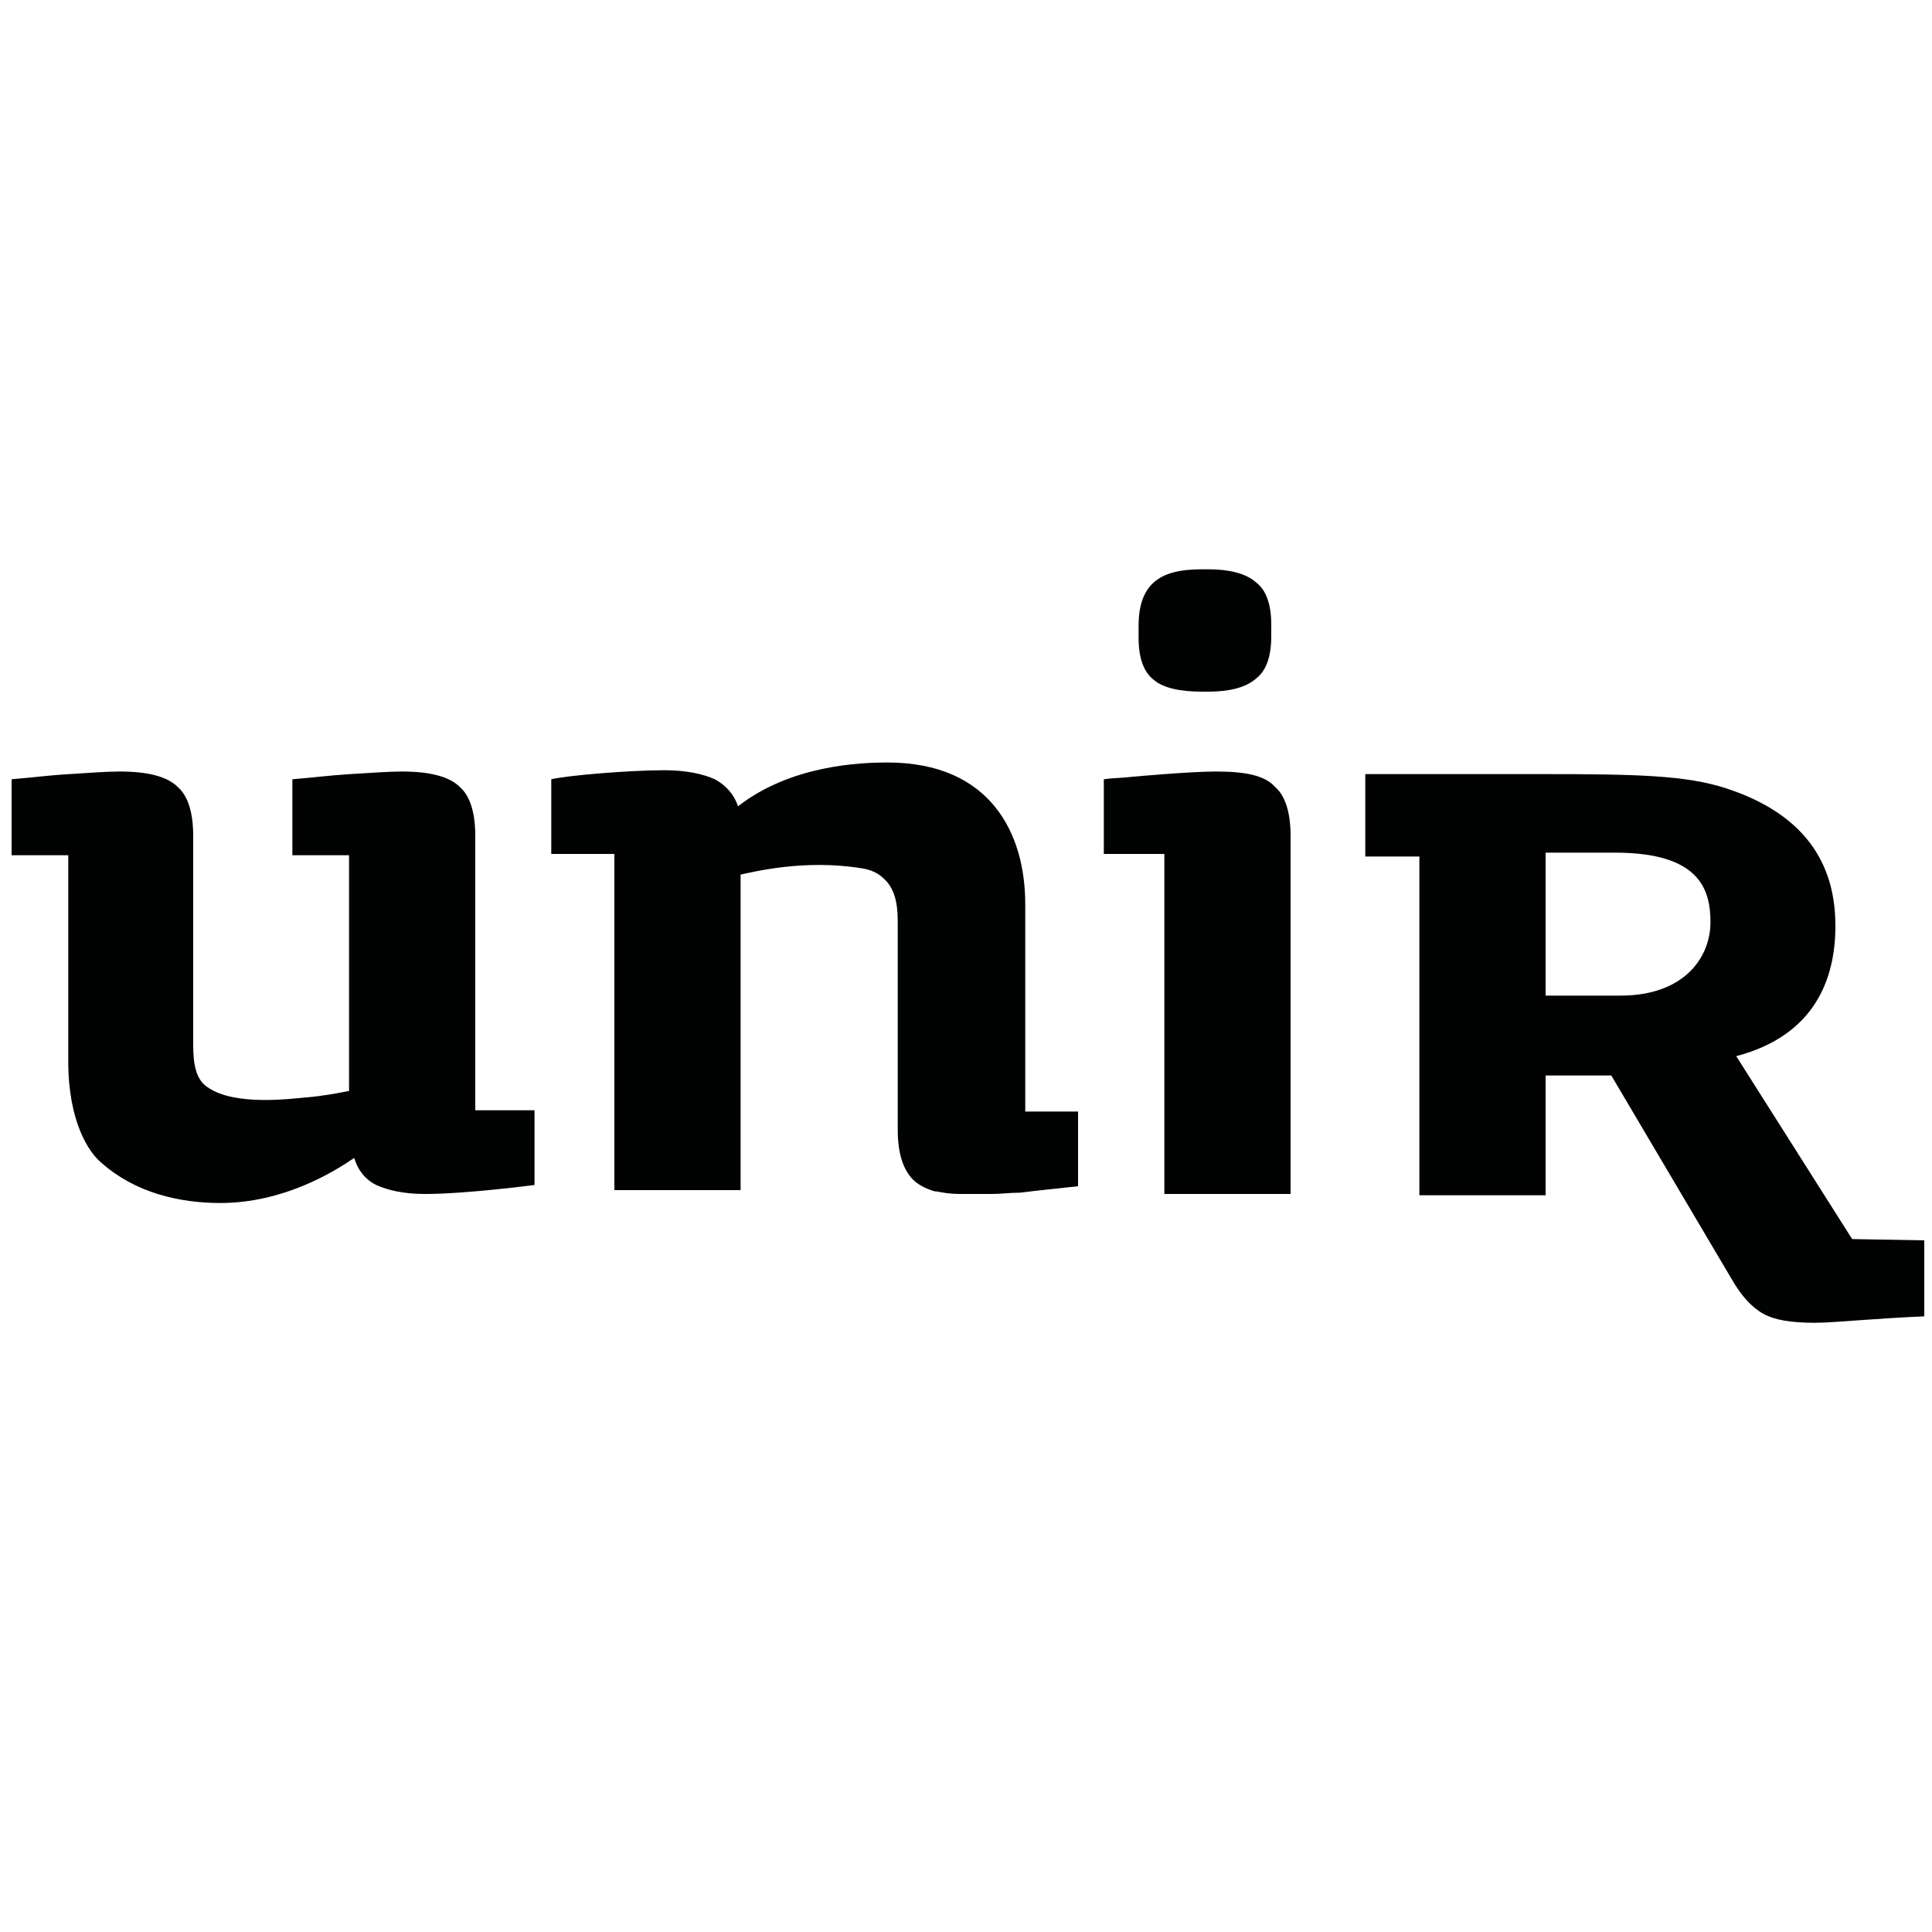 <?xml version="1.0" encoding="utf-8"?>
<!-- Generator: Adobe Illustrator 19.2.0, SVG Export Plug-In . SVG Version: 6.00 Build 0)  -->
<svg version="1.1" id="INTERNACIONAL_LA_RIOJA_1_" xmlns="http://www.w3.org/2000/svg" xmlns:xlink="http://www.w3.org/1999/xlink"
	 x="0px" y="0px" viewBox="0 0 150 150" style="enable-background:new 0 0 150 150;" xml:space="preserve">
<style type="text/css">
	.st0{fill:#010202;}
</style>
<path class="st0" d="M125.8,77.3H120V66.2h5.4c6.6,0,7.4,2.9,7.4,5.4C132.8,74.3,130.8,77.3,125.8,77.3 M143.8,96.2l-9-14.2
	c6.1-1.6,7.7-6,7.7-10.1c0-3.4-1.1-8.3-8.5-10.7c-3.1-1-6.8-1.1-14.3-1.1H106v6.4l0,0h4.2v26.3h9.8v-9.3h5.1l9.4,15.9
	c0.7,1.2,1.5,2.1,2.4,2.6s2.2,0.7,4,0.7c0.9,0,2-0.1,3.5-0.2c1.4-0.1,2.8-0.2,5-0.3v-5.9L143.8,96.2L143.8,96.2z"/>
<path class="st0" d="M94.4,59.9c-2,0-6.4,0.4-6.4,0.4c-0.8,0.1-1.6,0.1-2.3,0.2v5.8h4.7v26.4h9.8V64.9c0-1.8-0.4-3.1-1.2-3.8
	C98.2,60.2,96.7,59.9,94.4,59.9"/>
<path class="st0" d="M93.3,53.7h0.5c1.6,0,2.9-0.3,3.7-1c0.8-0.6,1.2-1.7,1.2-3.3v-0.9c0-1.6-0.4-2.7-1.2-3.3c-0.8-0.7-2.1-1-3.7-1
	h-0.5c-1.7,0-2.9,0.3-3.7,1c-0.8,0.7-1.2,1.8-1.2,3.4v0.9c0,1.6,0.4,2.7,1.2,3.3C90.3,53.4,91.6,53.7,93.3,53.7"/>
<path class="st0" d="M79.6,86.2v-16c0-5.5-2.7-11-10.7-11c-2.1,0-7.5,0.2-11.6,3.4c-0.3-0.9-0.9-1.6-1.8-2.1
	c-0.9-0.4-2.2-0.7-3.9-0.7c-2.8,0-7.5,0.4-8.8,0.7v5.8h4.9v26.1h9.8V67.9c1-0.2,4.9-1.2,9.3-0.5c0.8,0.1,1.4,0.4,1.8,0.8
	c0.8,0.7,1.1,1.8,1.1,3.3v16.2c0,1.8,0.4,3.1,1.2,3.9c0.5,0.5,1.3,0.8,1.7,0.9h0.1c0.5,0.1,1.1,0.2,1.8,0.2c0.2,0,0.3,0,0.5,0
	c0.1,0,0.2,0,0.3,0h0.1l0,0l0,0c0.4,0,1,0,1.6,0c0.7,0,1.4-0.1,2.2-0.1c0.7-0.1,4.5-0.5,4.5-0.5v-5.8h-4.1V86.2z"/>
<path class="st0" d="M36.9,86.2V64.9c0-1.8-0.4-3.1-1.2-3.8c-0.8-0.8-2.3-1.2-4.5-1.2c-1,0-2.3,0.1-4,0.2c-1.6,0.1-3.2,0.3-4.5,0.4
	v5.9h4.4v18.3c-1,0.2-2.1,0.4-3.3,0.5c-1.2,0.1-5.6,0.7-7.7-0.8c-0.9-0.6-1.1-1.8-1.1-3.3V64.9c0-1.8-0.4-3.1-1.2-3.8
	c-0.8-0.8-2.3-1.2-4.5-1.2c-1,0-2.3,0.1-3.9,0.2c-1.7,0.1-3.2,0.3-4.5,0.4v5.9h4.4v16c0,4.7,1.6,7.1,2.6,7.9c2.6,2.3,6,3.1,9.2,3.1
	c4.9,0,8.8-2.4,10.4-3.5c0.3,1,0.9,1.7,1.7,2.1c0.9,0.4,2.1,0.7,3.8,0.7c3.2,0,8.5-0.7,8.5-0.7v-5.8H36.9z"/>
</svg>
